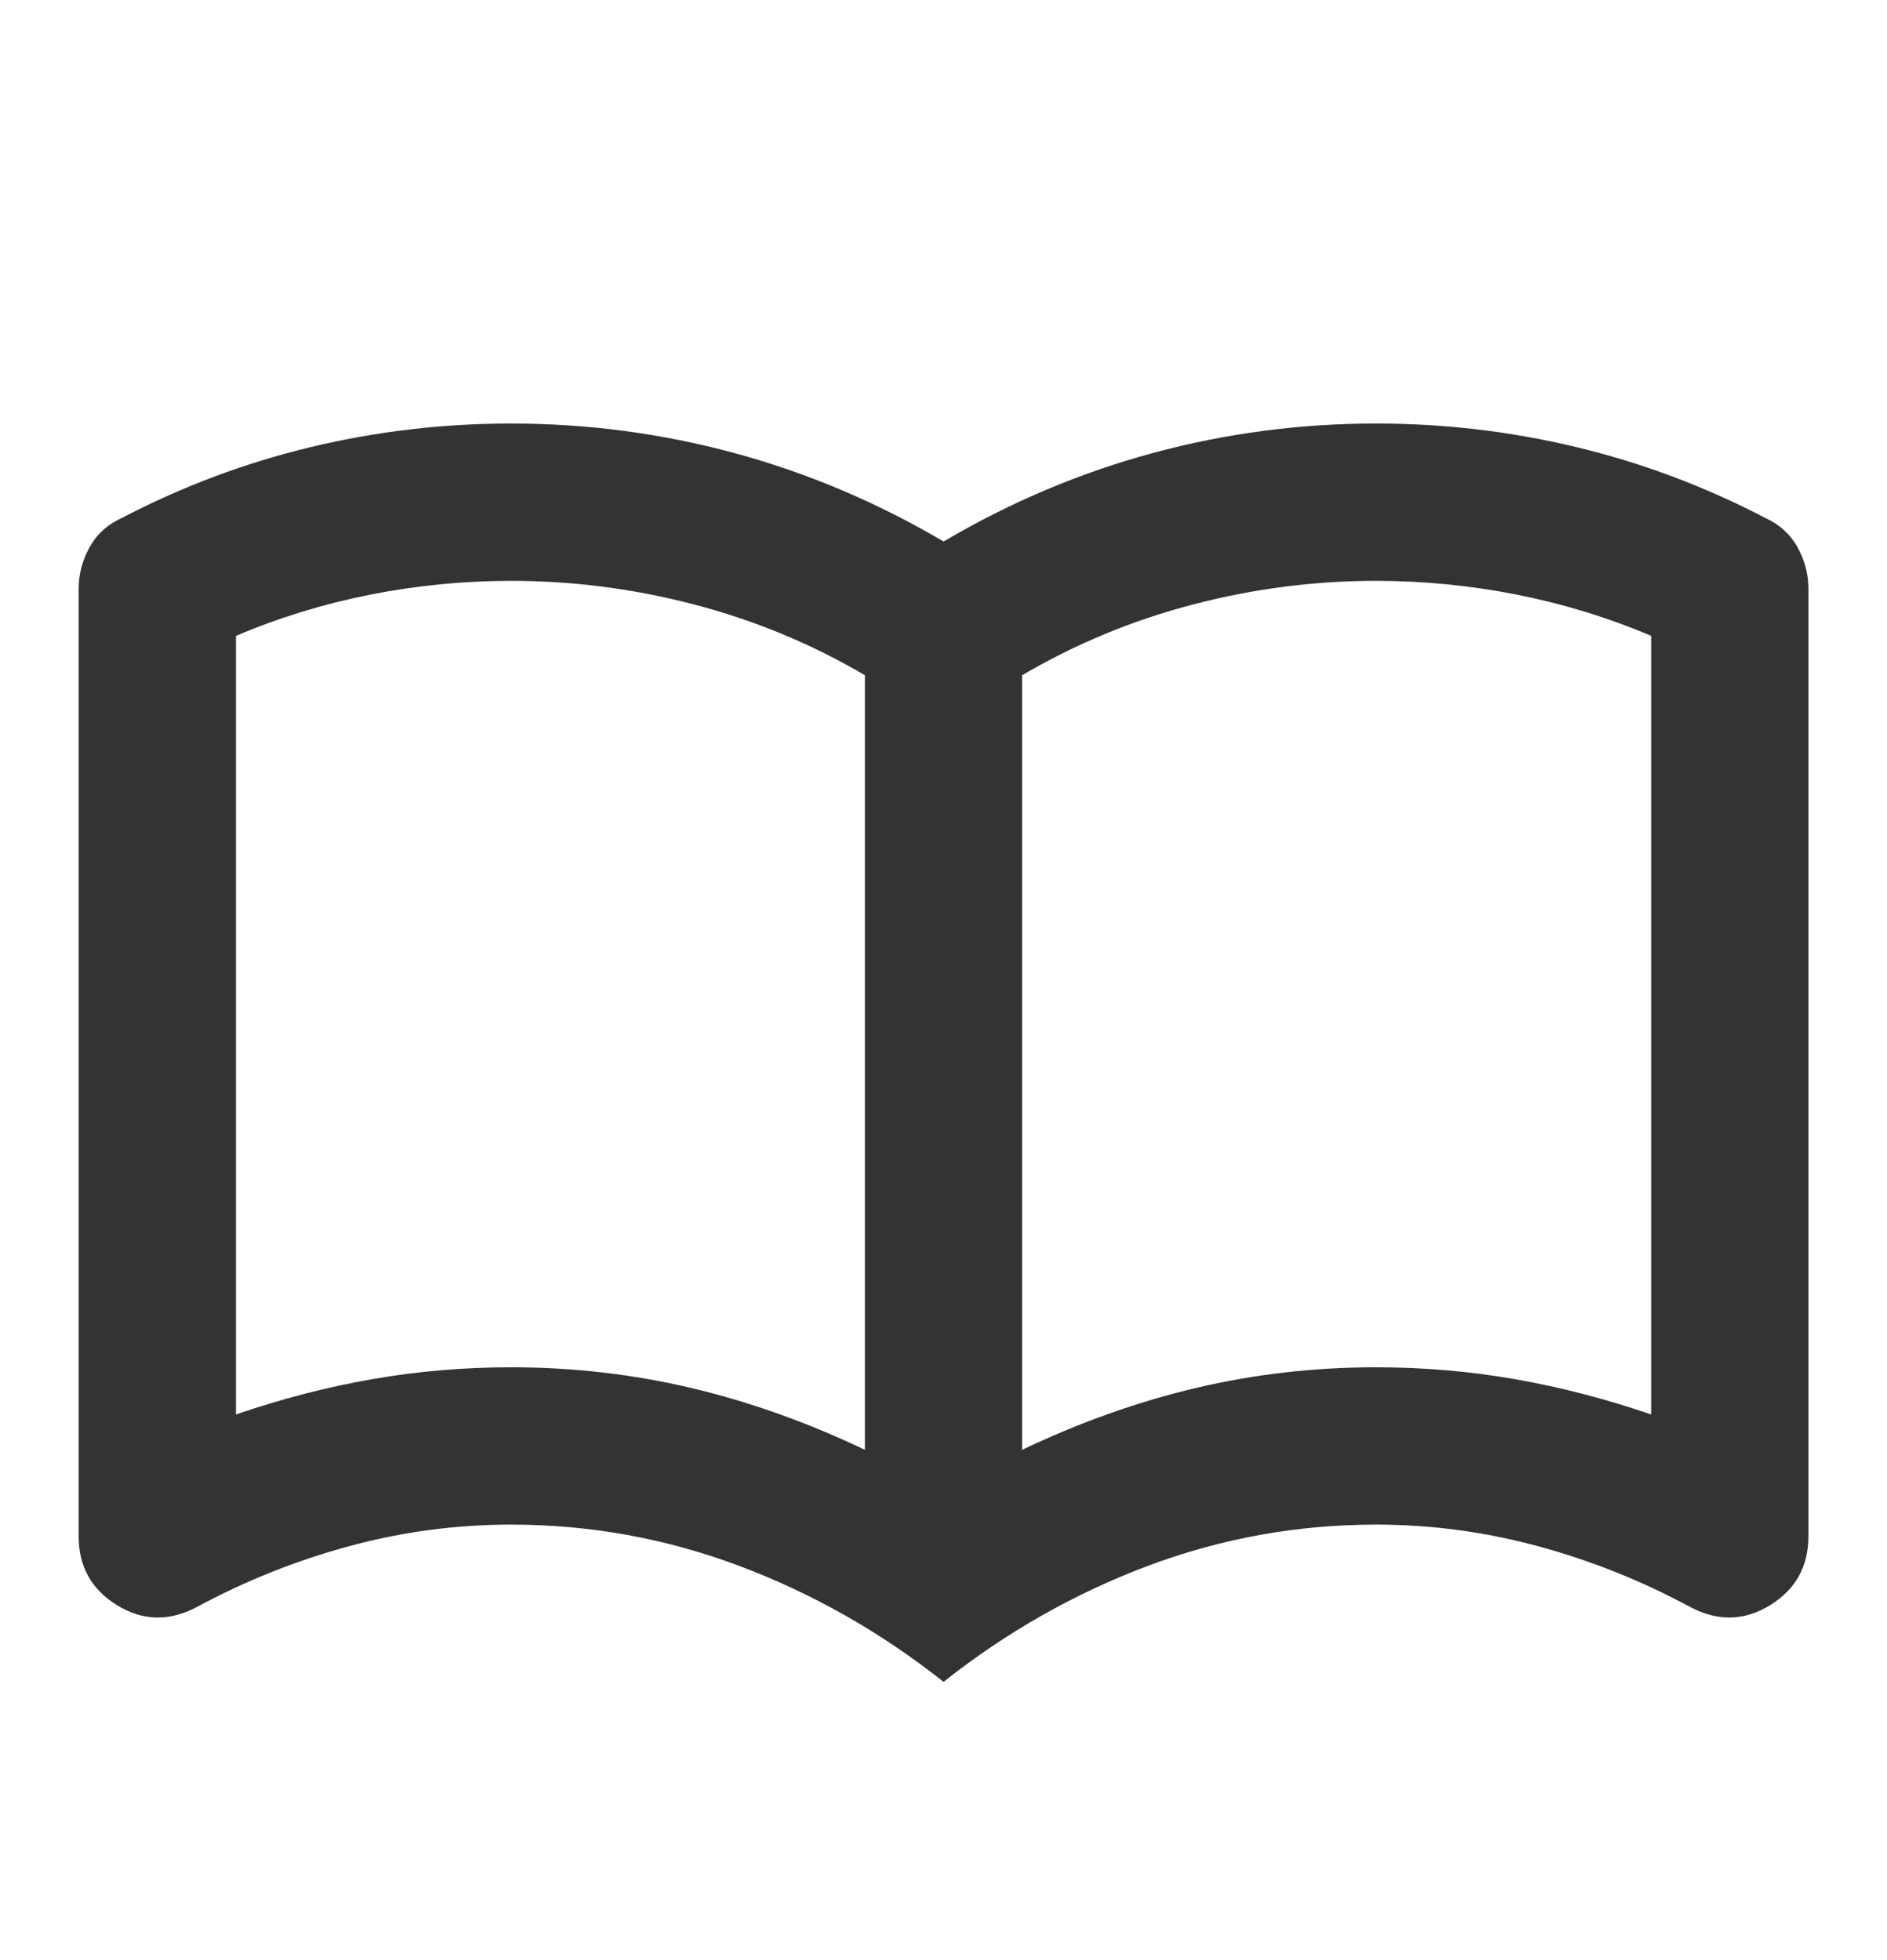 <svg width="26" height="27" viewBox="0 0 26 27" fill="none" xmlns="http://www.w3.org/2000/svg">
<path d="M7.042 18.834C7.891 18.834 8.717 18.929 9.52 19.118C10.324 19.308 11.123 19.592 11.917 19.971V9.301C11.177 8.867 10.392 8.542 9.561 8.326C8.731 8.109 7.891 8.001 7.042 8.001C6.392 8.001 5.747 8.064 5.106 8.19C4.465 8.317 3.846 8.506 3.251 8.759V19.484C3.883 19.267 4.51 19.105 5.133 18.997C5.756 18.888 6.392 18.834 7.042 18.834ZM14.084 19.971C14.878 19.592 15.677 19.308 16.481 19.118C17.284 18.929 18.11 18.834 18.959 18.834C19.609 18.834 20.245 18.888 20.868 18.997C21.491 19.105 22.119 19.267 22.751 19.484V8.759C22.155 8.506 21.536 8.317 20.895 8.19C20.255 8.064 19.609 8.001 18.959 8.001C18.11 8.001 17.271 8.109 16.44 8.326C15.61 8.542 14.824 8.867 14.084 9.301V19.971ZM13.001 23.167C12.134 22.481 11.195 21.949 10.184 21.569C9.173 21.19 8.126 21.001 7.042 21.001C6.284 21.001 5.539 21.1 4.808 21.299C4.077 21.497 3.377 21.777 2.709 22.138C2.33 22.337 1.964 22.328 1.612 22.111C1.26 21.894 1.084 21.578 1.084 21.163V8.109C1.084 7.91 1.134 7.721 1.233 7.54C1.332 7.36 1.481 7.224 1.68 7.134C2.51 6.701 3.377 6.376 4.28 6.159C5.183 5.942 6.103 5.834 7.042 5.834C8.09 5.834 9.114 5.969 10.116 6.24C11.118 6.511 12.08 6.917 13.001 7.459C13.921 6.917 14.883 6.511 15.885 6.24C16.887 5.969 17.912 5.834 18.959 5.834C19.898 5.834 20.819 5.942 21.721 6.159C22.624 6.376 23.491 6.701 24.322 7.134C24.52 7.224 24.669 7.36 24.768 7.54C24.868 7.721 24.917 7.91 24.917 8.109V21.163C24.917 21.578 24.741 21.894 24.389 22.111C24.037 22.328 23.672 22.337 23.292 22.138C22.624 21.777 21.925 21.497 21.193 21.299C20.462 21.1 19.717 21.001 18.959 21.001C17.876 21.001 16.828 21.19 15.817 21.569C14.806 21.949 13.867 22.481 13.001 23.167Z" fill="#333333"/>
</svg>
